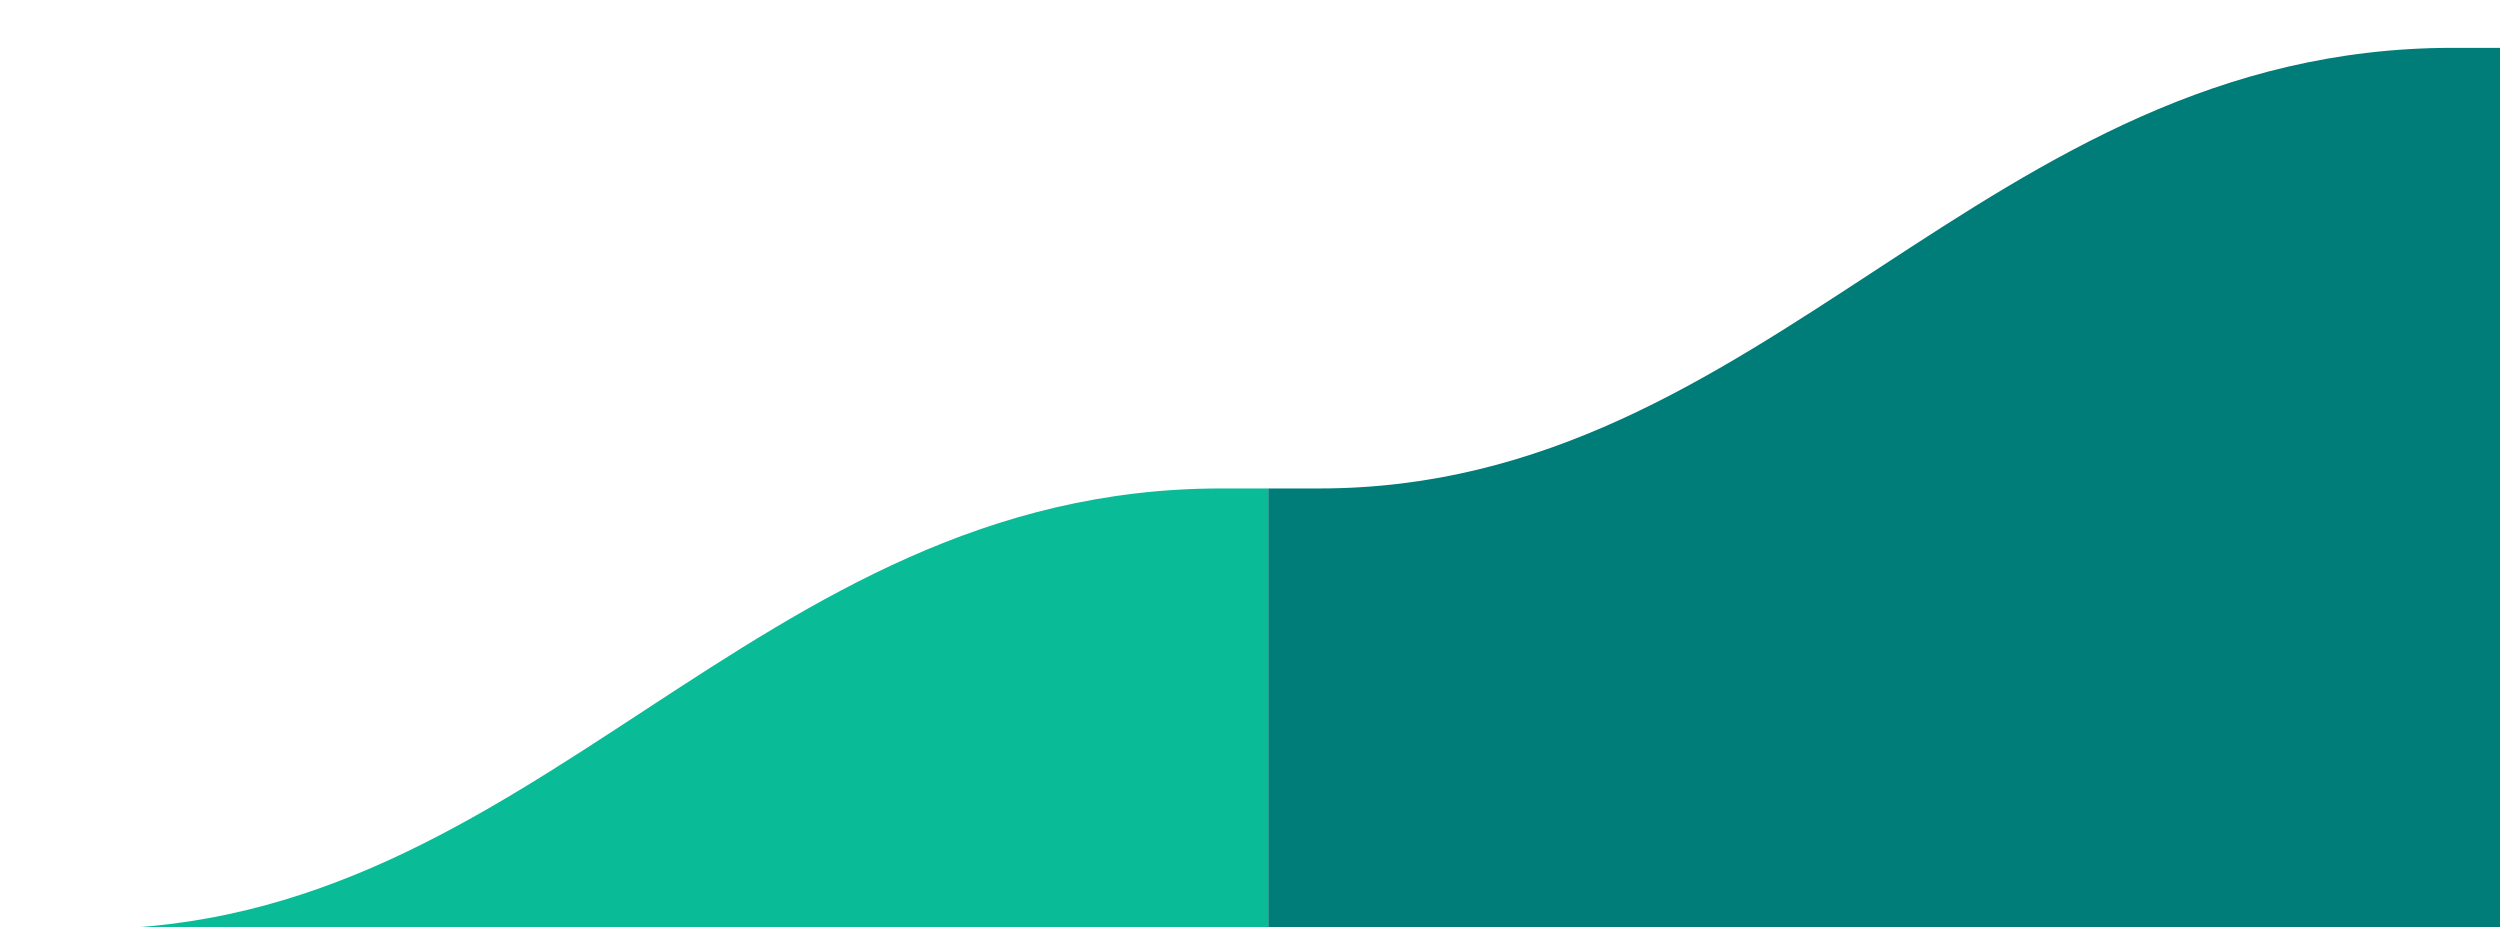 <svg xmlns="http://www.w3.org/2000/svg" xmlns:xlink="http://www.w3.org/1999/xlink" width="1440" height="534" viewBox="0 0 1440 534">
  <defs>
    <clipPath id="clip-path">
      <rect id="Retângulo_17809" data-name="Retângulo 17809" width="1440" height="534" transform="translate(1363.963 2349.082)" fill="#007e7a" stroke="#707070" stroke-width="1"/>
    </clipPath>
  </defs>
  <g id="Grupo_de_máscara_23758" data-name="Grupo de máscara 23758" transform="translate(-1363.963 -2349.082)" clip-path="url(#clip-path)">
    <g id="Grupo_24106" data-name="Grupo 24106" transform="translate(1385 2376.639)">
      <path id="Caminho_26448" data-name="Caminho 26448" d="M4841.011,134.332V917.565h-27.23c-270.526,0-393.539,253.79-652.758,253.79h-29.492V388.124h29.492c259.219,0,382.232-253.792,652.758-253.792Z" transform="translate(-4131.531 119.458)" fill="#0abb98"/>
      <path id="Caminho_26449" data-name="Caminho 26449" d="M5261.931,0V783.229H5234.7c-270.525,0-393.539,253.79-652.755,253.79H4552.45V253.79h29.493C4841.16,253.79,4964.173,0,5234.7,0Z" transform="translate(-3842.969 0.002)" fill="#007d79"/>
    </g>
  </g>
</svg>
